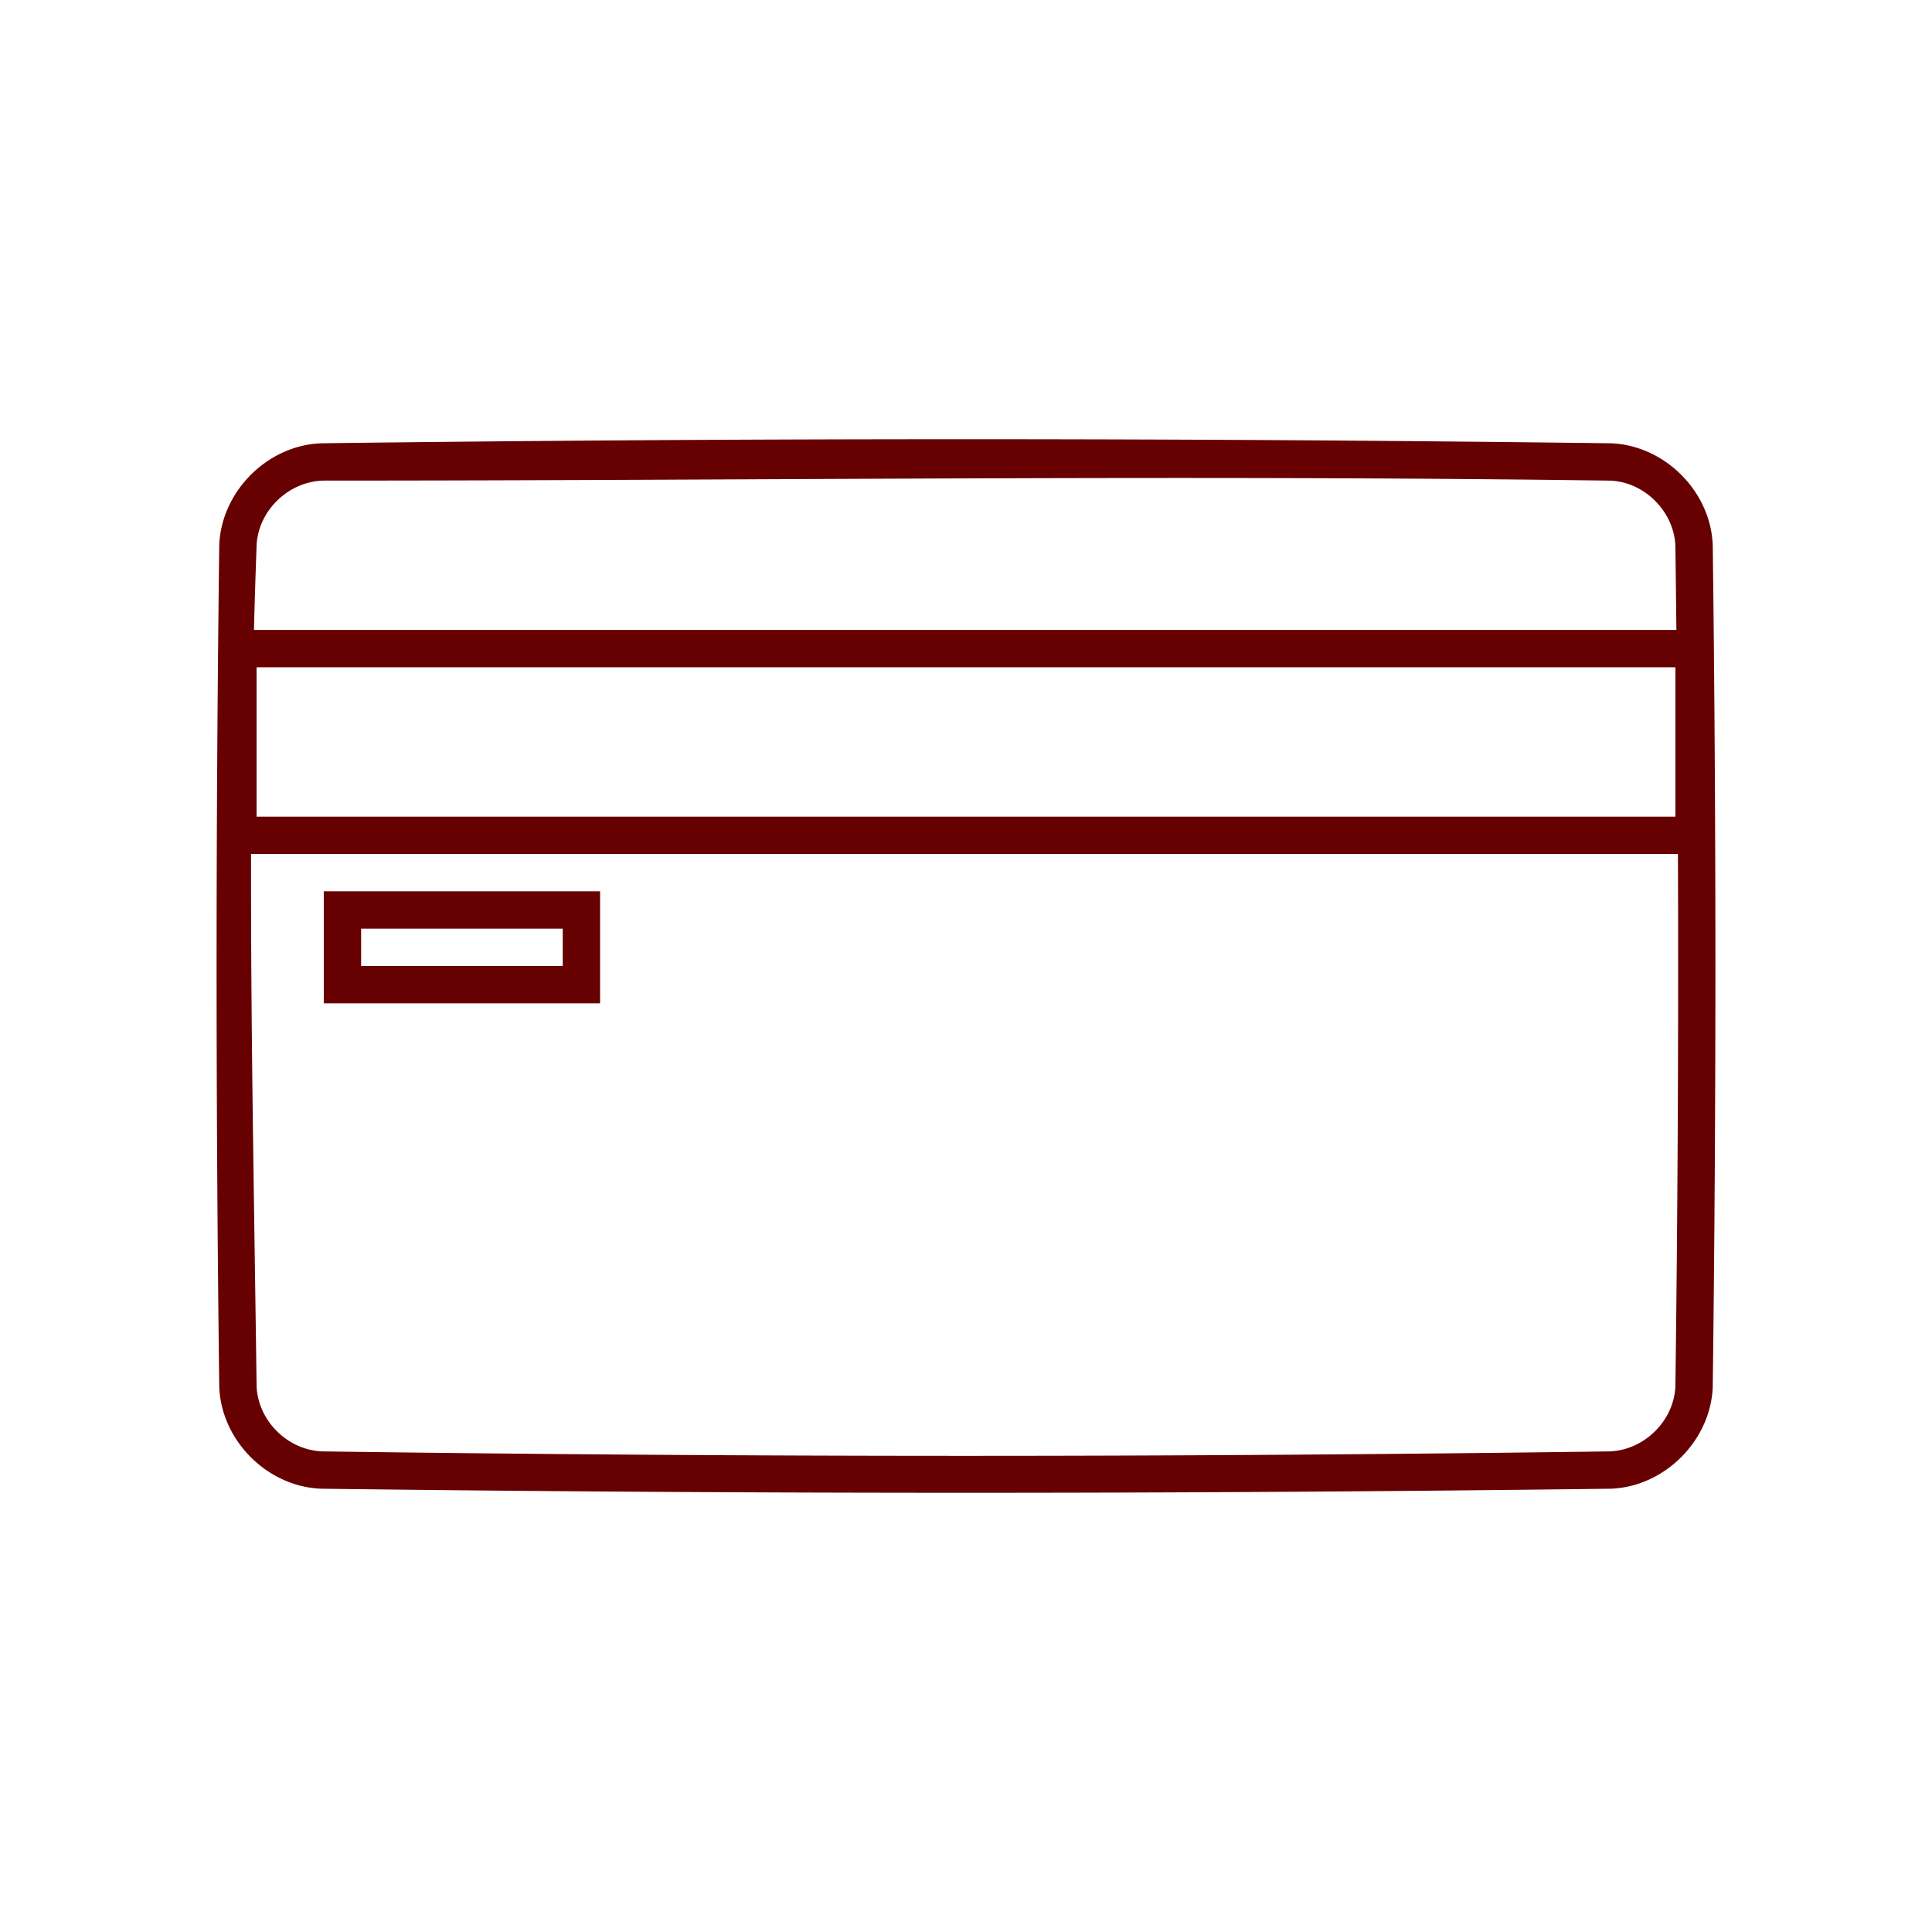 <svg viewBox="0 0 128 128" xmlns="http://www.w3.org/2000/svg" xmlns:serif="http://www.serif.com/" fill-rule="evenodd" clip-rule="evenodd" stroke-linejoin="round" stroke-miterlimit="2"><path fill="none" d="M0 0h128v128H0z"/><path serif:id="Step-2" d="M106.728 29.369c3.553.135 6.61 3.176 6.746 6.746a2205.97 2205.97 0 0 1 0 55.77c-.135 3.544-3.177 6.61-6.746 6.746-28.483.361-56.973.361-85.456 0-3.553-.135-6.61-3.176-6.746-6.746a2205.97 2205.97 0 0 1 0-55.77c.135-3.544 3.177-6.61 6.746-6.746 28.483-.361 56.973-.361 85.456 0zm4.44 27.21H16.633c-.023 11.747.214 23.498.367 35.244.085 2.281 2.021 4.238 4.341 4.335 28.437.393 56.881.393 85.318 0 2.304-.097 4.256-2.046 4.341-4.335.153-11.747.209-23.496.168-35.244zm-71.411 9.895H21.451v-7.422h18.306v7.422zm-15.832-4.948V64h13.358v-2.474H23.925zM16.998 44.21v9.895h94.004V44.21H16.998zm94.067-2.474c-.019-1.853-.041-3.706-.065-5.559-.085-2.276-2.041-4.254-4.332-4.334-28.397-.393-56.8-.002-85.2-.002-2.31.032-4.318 1.935-4.464 4.222-.071 1.891-.13 3.782-.179 5.673h94.24z" fill="#670000"/></svg>